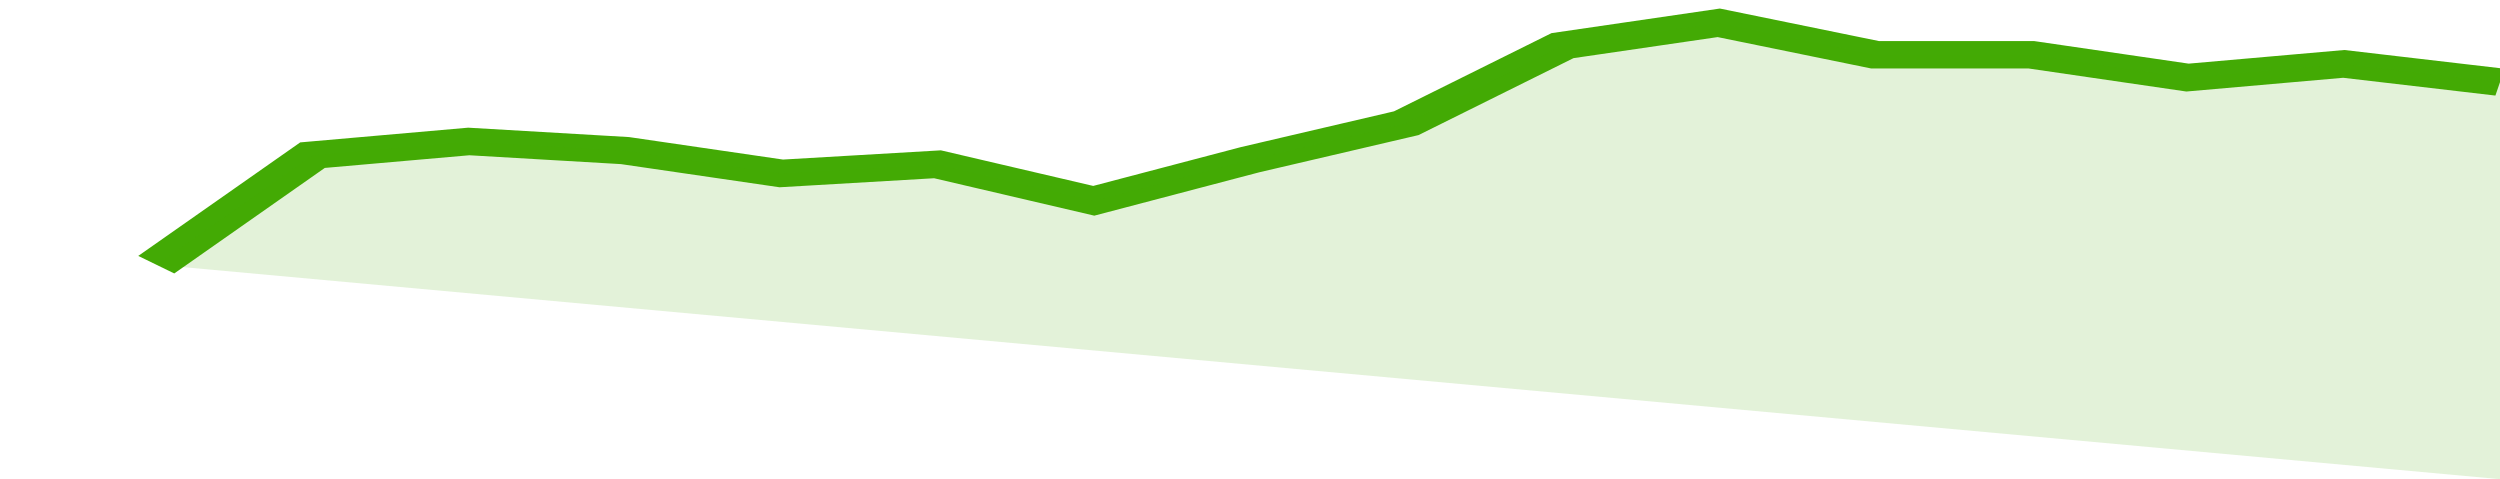 <svg xmlns="http://www.w3.org/2000/svg" viewBox="0 0 320 105" width="120" height="23" preserveAspectRatio="none">
				 <polyline fill="none" stroke="#43AA05" stroke-width="6" points="20, 58 40, 34 60, 31 80, 33 100, 38 120, 36 140, 44 160, 35 180, 27 200, 10 220, 5 240, 12 260, 12 280, 17 300, 14 320, 18 320, 18 "> </polyline>
				 <polygon fill="#43AA05" opacity="0.15" points="20, 58 40, 34 60, 31 80, 33 100, 38 120, 36 140, 44 160, 35 180, 27 200, 10 220, 5 240, 12 260, 12 280, 17 300, 14 320, 18 320, 105 "></polygon>
			</svg>